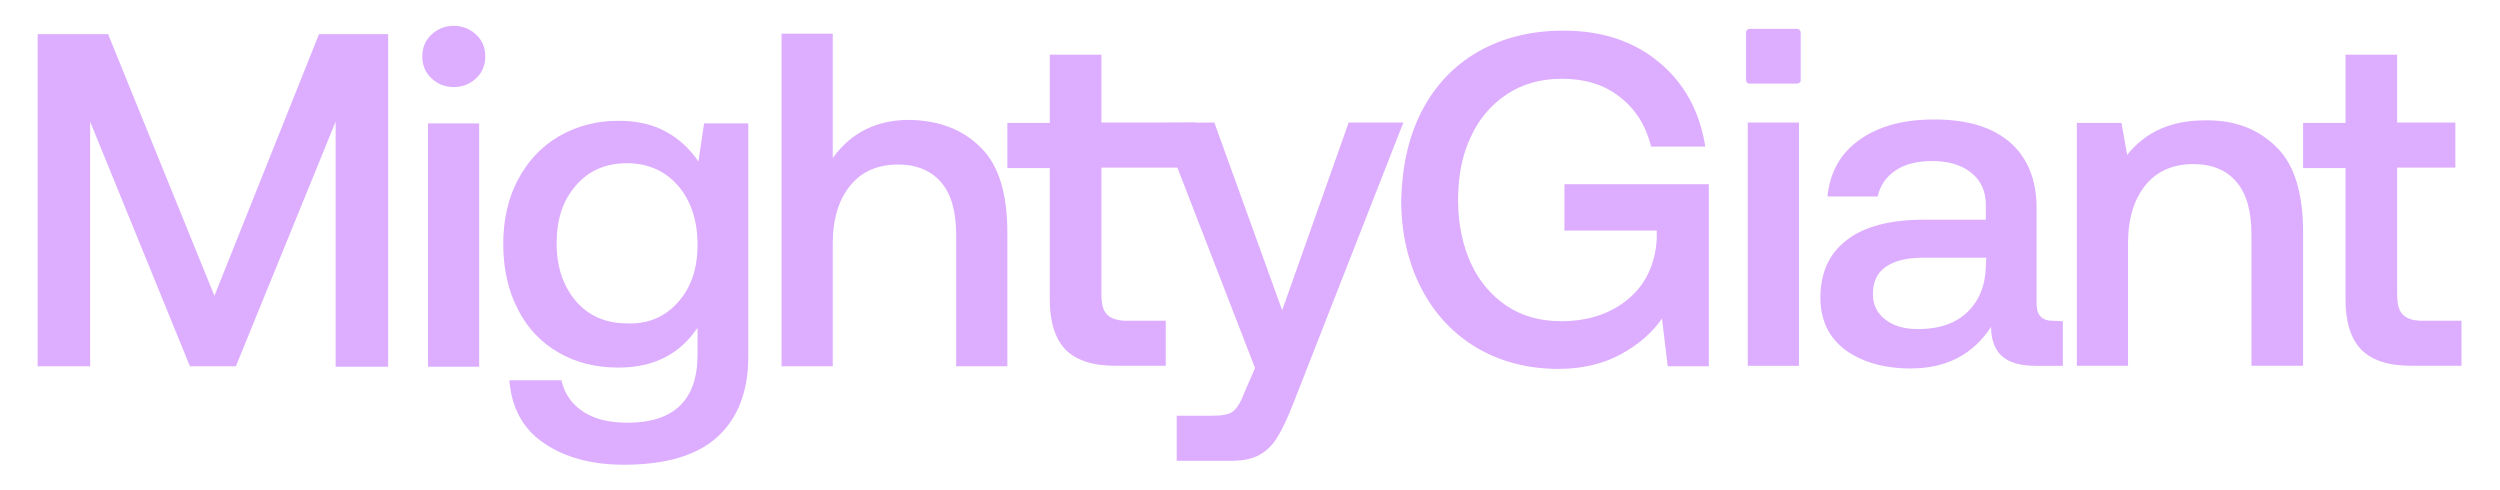 <?xml version="1.0" encoding="utf-8"?>
<!-- Generator: Adobe Illustrator 28.0.0, SVG Export Plug-In . SVG Version: 6.00 Build 0)  -->
<svg version="1.1" id="Layer_1" xmlns="http://www.w3.org/2000/svg" xmlns:xlink="http://www.w3.org/1999/xlink" x="0px" y="0px"
	 viewBox="0 0 571.3 111.9" style="enable-background:new 0 0 571.3 111.9;" xml:space="preserve">
<style type="text/css">
	.st0{fill:#ddaeff;}
</style>
<g>
	<path class="st0" d="M8.5,7.8h16.2L49,67.6L72.9,7.8h15.8v76h-12V27.8L53.9,83.7H43.4L20.6,27.8v55.9h-12V7.8z"/>
	<path class="st0" d="M108.8,7.9c1.4,1.3,2.1,3,2.1,5s-0.7,3.7-2.1,5c-1.4,1.3-3.1,2-5.1,2c-2,0-3.7-0.7-5.1-2c-1.4-1.3-2.1-3-2.1-5
		s0.7-3.7,2.1-5c1.4-1.3,3.1-2,5.1-2S107.4,6.6,108.8,7.9z M97.8,28.2h11.7v55.6H97.8V28.2z"/>
	<path class="st0" d="M171,28.2v53.3c0,7.8-2.3,13.9-6.9,18.2c-4.6,4.3-11.8,6.5-21.5,6.5c-7.5,0-13.6-1.7-18.4-5s-7.3-8.1-7.8-14.3
		h11.9c0.7,3.1,2.4,5.5,5,7.2c2.6,1.7,6,2.5,10.1,2.5c10.6,0,16-5.2,16-15.5v-6.2c-4.1,6.1-10.1,9.1-18.1,9.1
		c-5.1,0-9.6-1.1-13.6-3.4c-4-2.3-7.1-5.5-9.3-9.8c-2.2-4.2-3.4-9.2-3.4-15c0-5.6,1.1-10.5,3.4-14.8c2.3-4.3,5.4-7.6,9.4-9.9
		s8.5-3.5,13.5-3.5c4.2,0,7.8,0.8,10.9,2.5s5.5,4,7.4,6.8l1.3-8.7L171,28.2L171,28.2z M155,69c3-3.4,4.4-7.7,4.4-13.1
		c0-5.5-1.5-10-4.4-13.4s-6.9-5.2-11.7-5.2c-4.9,0-8.8,1.7-11.7,5.1c-3,3.4-4.4,7.8-4.4,13.2s1.5,9.8,4.4,13.2s6.9,5.1,11.7,5.1
		C148.1,74.1,152,72.4,155,69z"/>
	<path class="st0" d="M224,33.6c4.2,4,6.2,10.6,6.2,19.5v30.6h-11.7v-30c0-5.3-1.1-9.3-3.4-12s-5.6-4.1-9.9-4.1
		c-4.6,0-8.3,1.6-10.9,4.8s-4,7.6-4,13.2v28.1h-11.7v-76h11.7v28.4c4.2-5.8,10-8.7,17.5-8.7C214.4,27.5,219.9,29.5,224,33.6z"/>
	<path class="st0" d="M239.9,38.4h-9.7V28.1h9.7V12.5h11.8v15.5h21.6l4.5,10.3h-26.1v29c0,2.2,0.4,3.7,1.3,4.6
		c0.9,0.9,2.4,1.4,4.5,1.4h8.9v10.3h-11.3c-5.3,0-9.1-1.2-11.6-3.7c-2.4-2.5-3.6-6.3-3.6-11.4L239.9,38.4L239.9,38.4z"/>
	<path class="st0" d="M277.5,28l15.5,42.9L308.2,28h12.5l-25.2,64.3c-1.3,3.3-2.5,5.9-3.6,7.6c-1.1,1.8-2.4,3.1-4,4
		c-1.6,0.9-3.7,1.4-6.4,1.4h-12.6V95h8.2c2.2,0,3.8-0.3,4.7-1c0.9-0.7,1.8-2.2,2.7-4.6l2.3-5.3l-21.7-56L277.5,28L277.5,28z"/>
	<path class="st0" d="M324.9,25.4c3-5.8,7.3-10.4,12.9-13.6c5.6-3.2,12.1-4.8,19.5-4.8c8.8,0,16,2.4,21.8,7.2
		c5.8,4.8,9.3,11.2,10.6,19.3h-12.4c-1.2-4.9-3.6-8.6-7.2-11.4s-8-4.1-13.2-4.1c-4.8,0-9,1.2-12.5,3.5c-3.6,2.4-6.4,5.6-8.3,9.8
		c-2,4.2-2.9,9-2.9,14.4c0,5.4,1,10.2,2.9,14.4s4.7,7.4,8.2,9.8c3.6,2.4,7.8,3.5,12.5,3.5c6.1,0,11.2-1.7,15.2-5s6.3-8,6.6-13.9
		v-1.8h-21.1V42.1h33v41.6h-9.4l-1.3-10.9c-2.2,3.2-5.3,5.9-9.3,8.1c-4,2.2-8.8,3.4-14.3,3.4c-7,0-13.2-1.6-18.7-4.8
		c-5.4-3.2-9.7-7.8-12.7-13.6s-4.6-12.6-4.6-20.2C320.4,38,321.9,31.2,324.9,25.4z"/>
	<path class="st0" d="M399.4,28h11.7v55.6h-11.7V28z"/>
	<path class="st0" d="M471.4,73.4v10.2h-6.2c-3.6,0-6.2-0.8-7.8-2.3c-1.6-1.5-2.4-3.7-2.4-6.6c-4.2,6.4-10.3,9.5-18.4,9.5
		c-6.2,0-11.2-1.5-15-4.3c-3.8-2.9-5.6-6.9-5.6-11.9c0-5.7,2-10.1,6.1-13.2c4-3.1,10-4.6,17.7-4.6h14v-3.4c0-3.1-1.1-5.5-3.3-7.3
		c-2.2-1.8-5.2-2.7-9-2.7c-3.4,0-6.2,0.7-8.4,2.2c-2.2,1.5-3.5,3.5-4,5.9h-11.5c0.6-5.6,3-9.9,7.4-13s10-4.6,17-4.6
		c7.5,0,13.2,1.7,17.3,5.2c4,3.5,6.1,8.5,6.1,15v21.9c0,2.6,1.2,3.9,3.7,3.9L471.4,73.4L471.4,73.4z M453.9,58.9h-14.6
		c-3.6,0-6.4,0.7-8.4,2.1c-2,1.4-2.9,3.5-2.9,6.2c0,2.4,0.9,4.3,2.8,5.8c1.9,1.5,4.4,2.2,7.5,2.2c4.9,0,8.6-1.3,11.3-3.9
		c2.7-2.6,4.1-6.1,4.2-10.4L453.9,58.9L453.9,58.9z"/>
	<path class="st0" d="M520.1,33.5c4.2,4,6.2,10.6,6.2,19.5v30.6h-11.8v-30c0-5.3-1.1-9.3-3.4-12s-5.5-4.1-9.9-4.1
		c-4.6,0-8.3,1.6-10.9,4.8s-4,7.6-4,13.3v28h-11.7V28.1h10.2l1.3,7.3c4.2-5.3,10.1-7.9,17.8-7.9C510.6,27.4,515.9,29.4,520.1,33.5z"
		/>
	<path class="st0" d="M536,38.4h-9.7V28.1h9.7V12.5h11.8v15.5h13.3v10.3h-13.3v29c0,2.2,0.4,3.7,1.3,4.6c0.9,0.9,2.3,1.4,4.5,1.4
		h8.9v10.3h-11.3c-5.3,0-9.1-1.2-11.6-3.7c-2.4-2.5-3.6-6.3-3.6-11.4L536,38.4L536,38.4z"/>
</g>
<path class="st0" d="M411.5,7.4v10.9c0,0.5-0.4,0.8-0.8,0.8h-10.9c-0.5,0-0.8-0.4-0.8-0.8V7.4c0-0.5,0.4-0.8,0.8-0.8h10.9
	C411.1,6.6,411.5,7,411.5,7.4z"/>
</svg>
